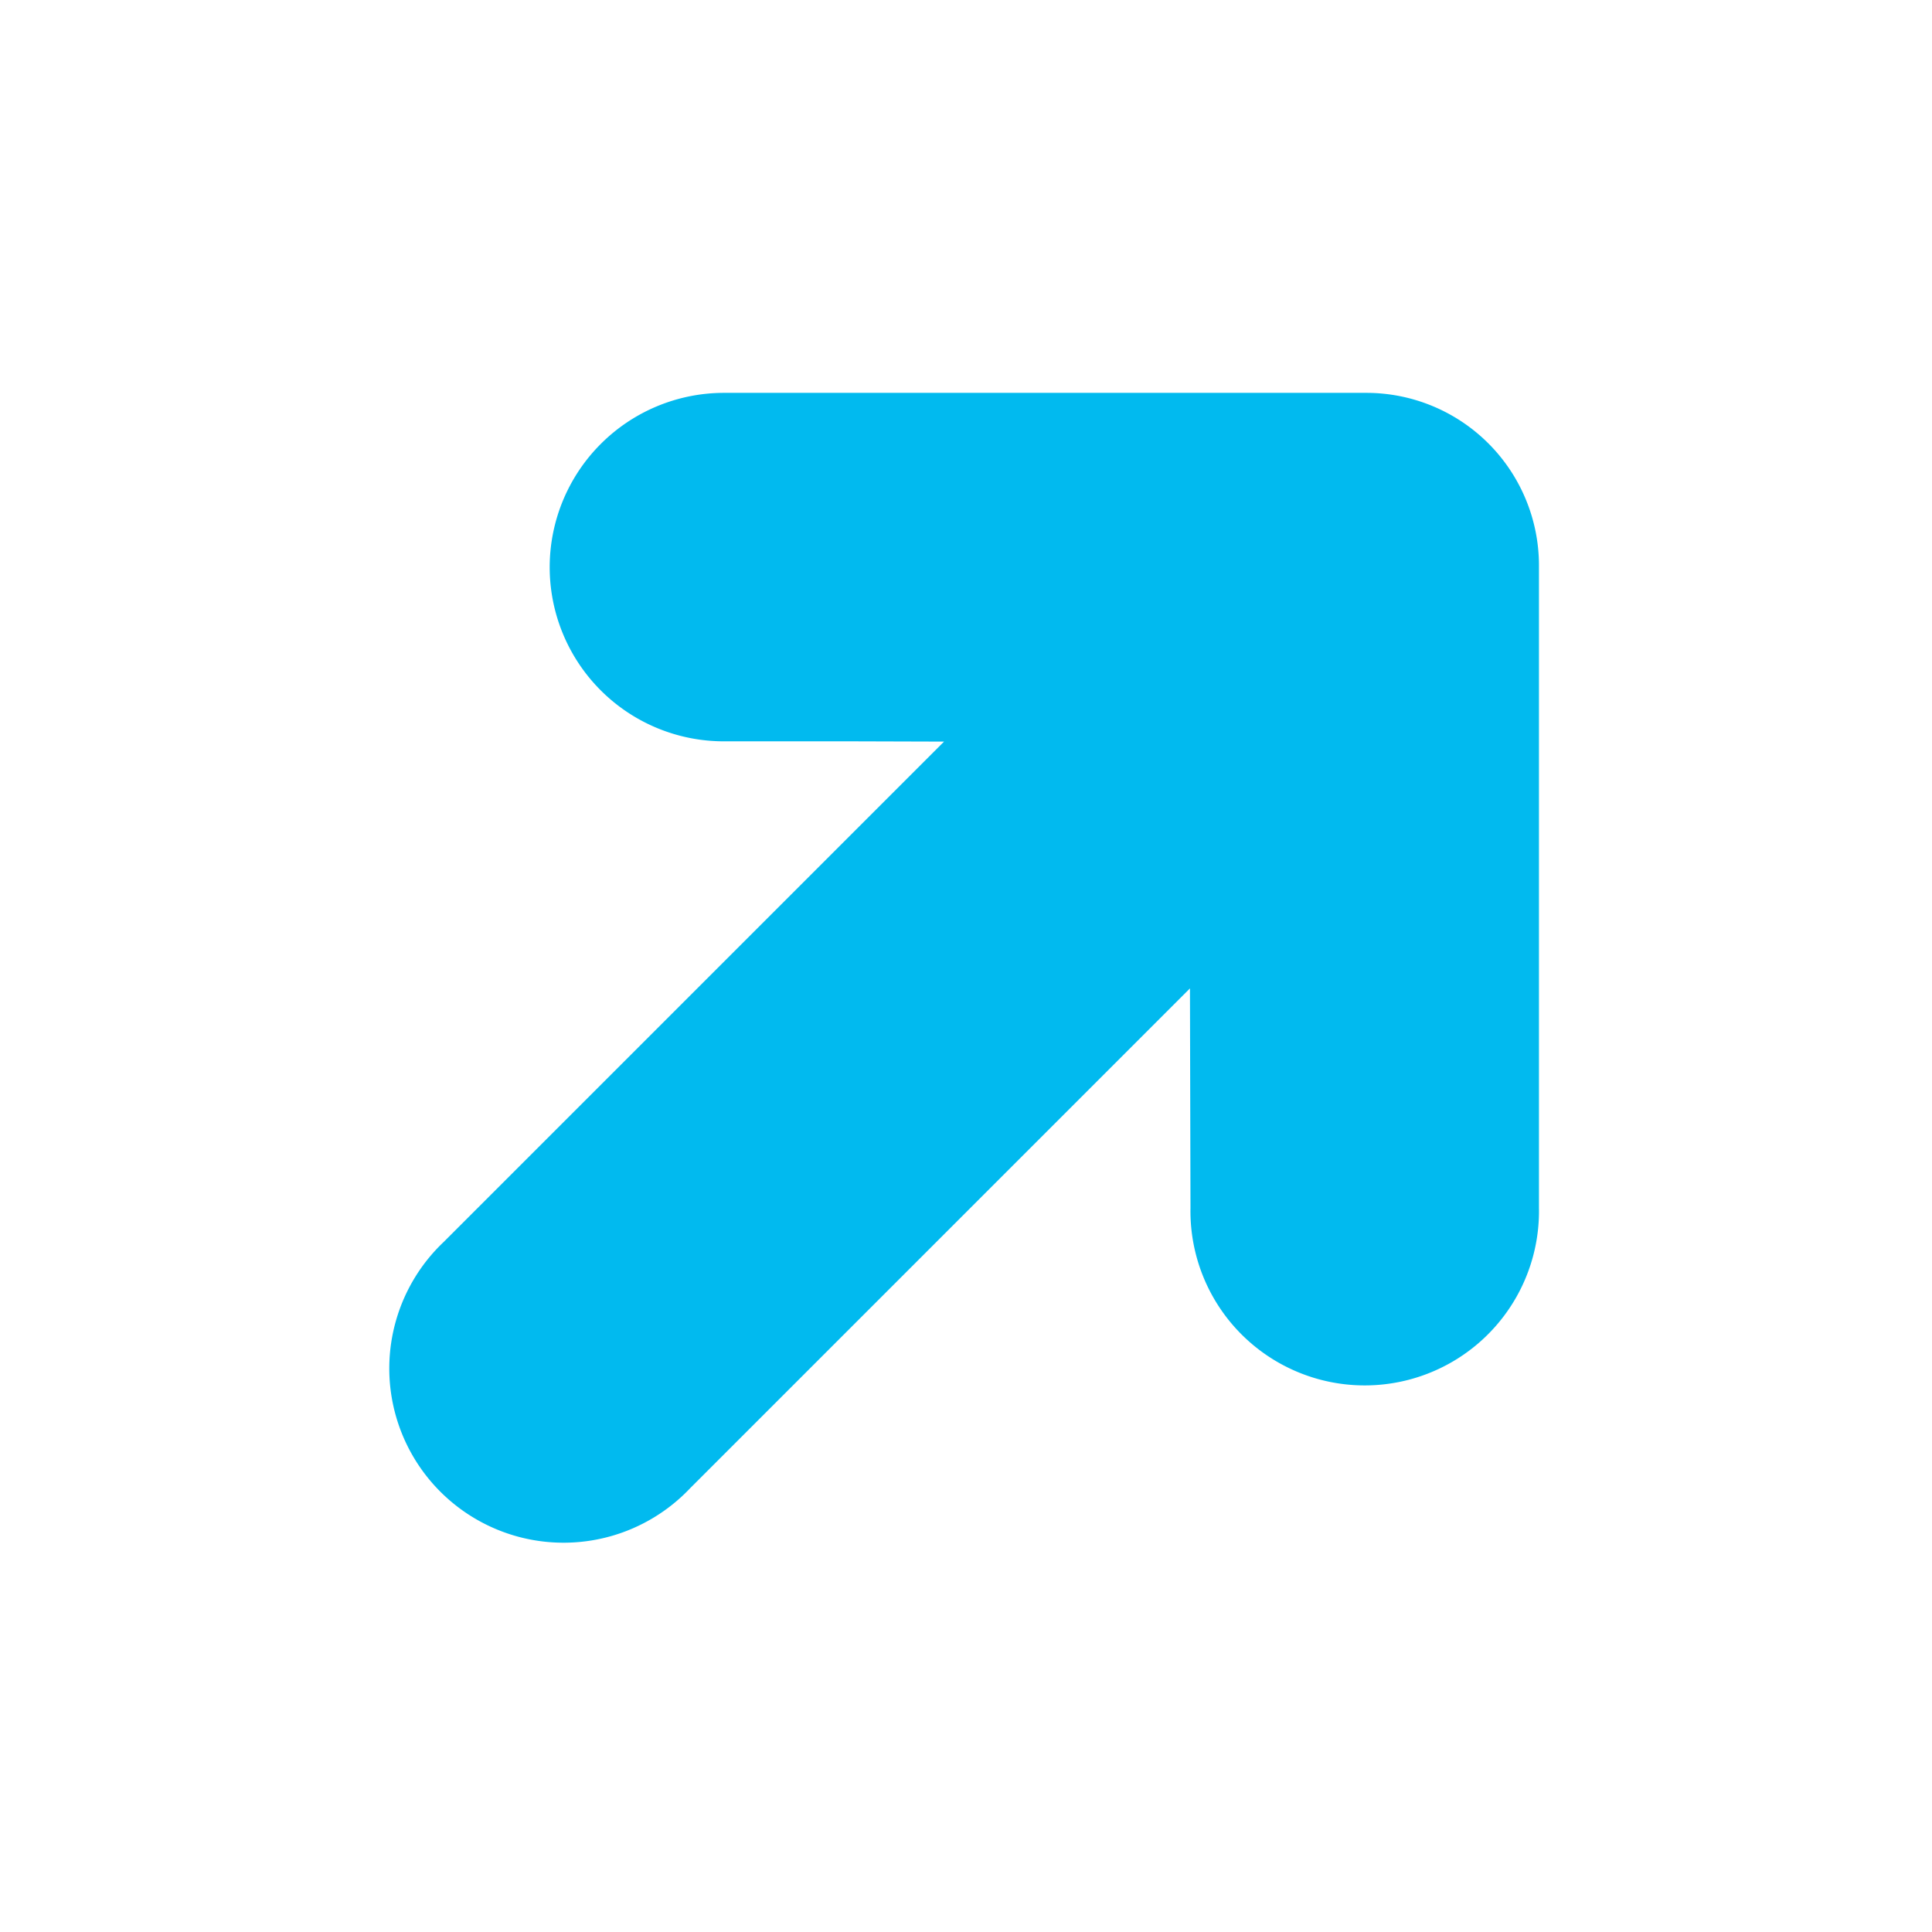<svg xmlns="http://www.w3.org/2000/svg" width="15.399" height="15.399" viewBox="0 0 15.399 15.399">
  <g id="汎用的な矢印のアイコン素材_2_下向き" data-name="汎用的な矢印のアイコン素材 2 下向き" transform="translate(34.386 42.713) rotate(-135)">
    <path id="Path_6" data-name="Path 6" d="M48.223,5.79a1.388,1.388,0,0,0-1.964,0l-.73.73-.512.509V1.389a1.389,1.389,0,1,0-2.777,0V4.7l0,2.324L41,5.79a1.389,1.389,0,1,0-1.964,1.964l3.621,3.621a1.376,1.376,0,0,0,1.945,0l3.621-3.621A1.39,1.39,0,0,0,48.223,5.79Z" transform="translate(0)" fill="#01baef"/>
  </g>
</svg>
